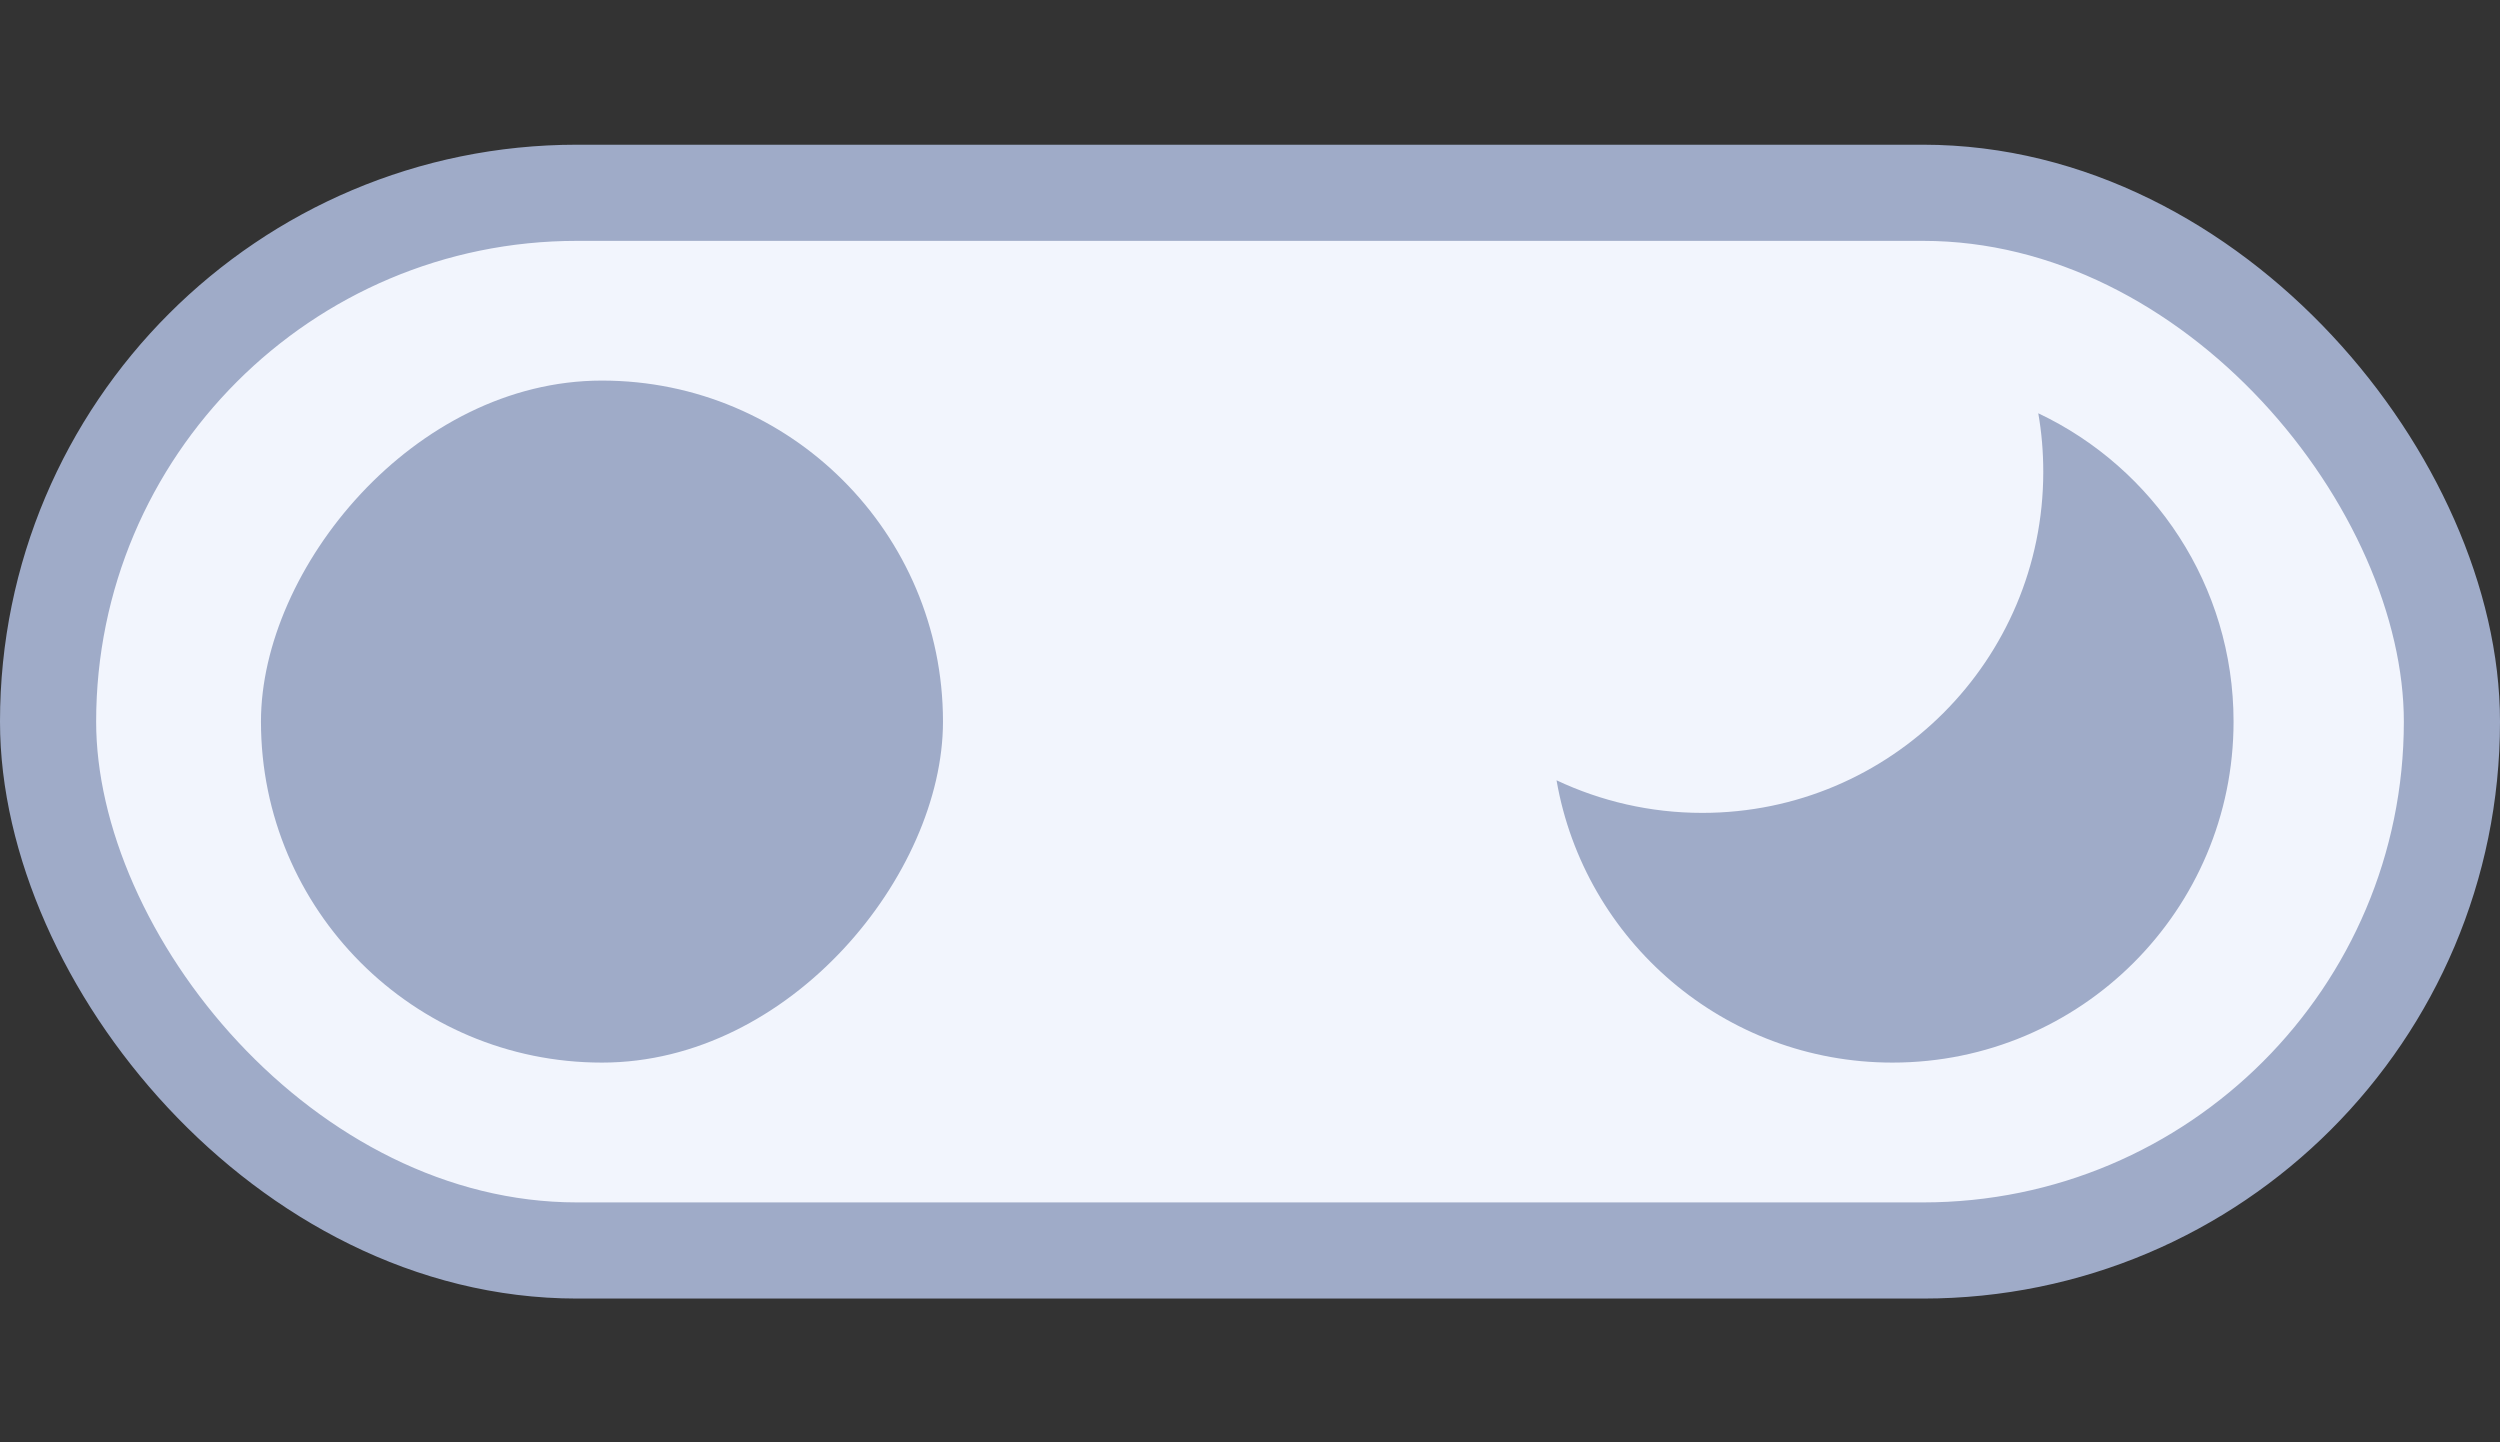 <svg width="26" height="15" viewBox="0 0 26 15" fill="none" xmlns="http://www.w3.org/2000/svg">
<rect x="0" y="0" width="26" height="15" fill="#333333" stroke="none"/>
<rect x="0.5" y="2.005" width="25" height="11" rx="5.5" fill="#F2F5FD" stroke="#9FABC8"/>
<rect width="7.093" height="7.093" rx="3.546" transform="matrix(-1 0 0 1 9.807 3.958)" fill="#9FABC8"/>
<path fill-rule="evenodd" clip-rule="evenodd" d="M21.198 4.298C21.233 4.496 21.25 4.7 21.25 4.908C21.25 6.866 19.663 8.454 17.704 8.454C17.162 8.454 16.648 8.332 16.188 8.115C16.477 9.783 17.931 11.051 19.682 11.051C21.641 11.051 23.229 9.463 23.229 7.505C23.229 6.089 22.398 4.866 21.198 4.298Z" fill="#9FABC8"/>
</svg>
